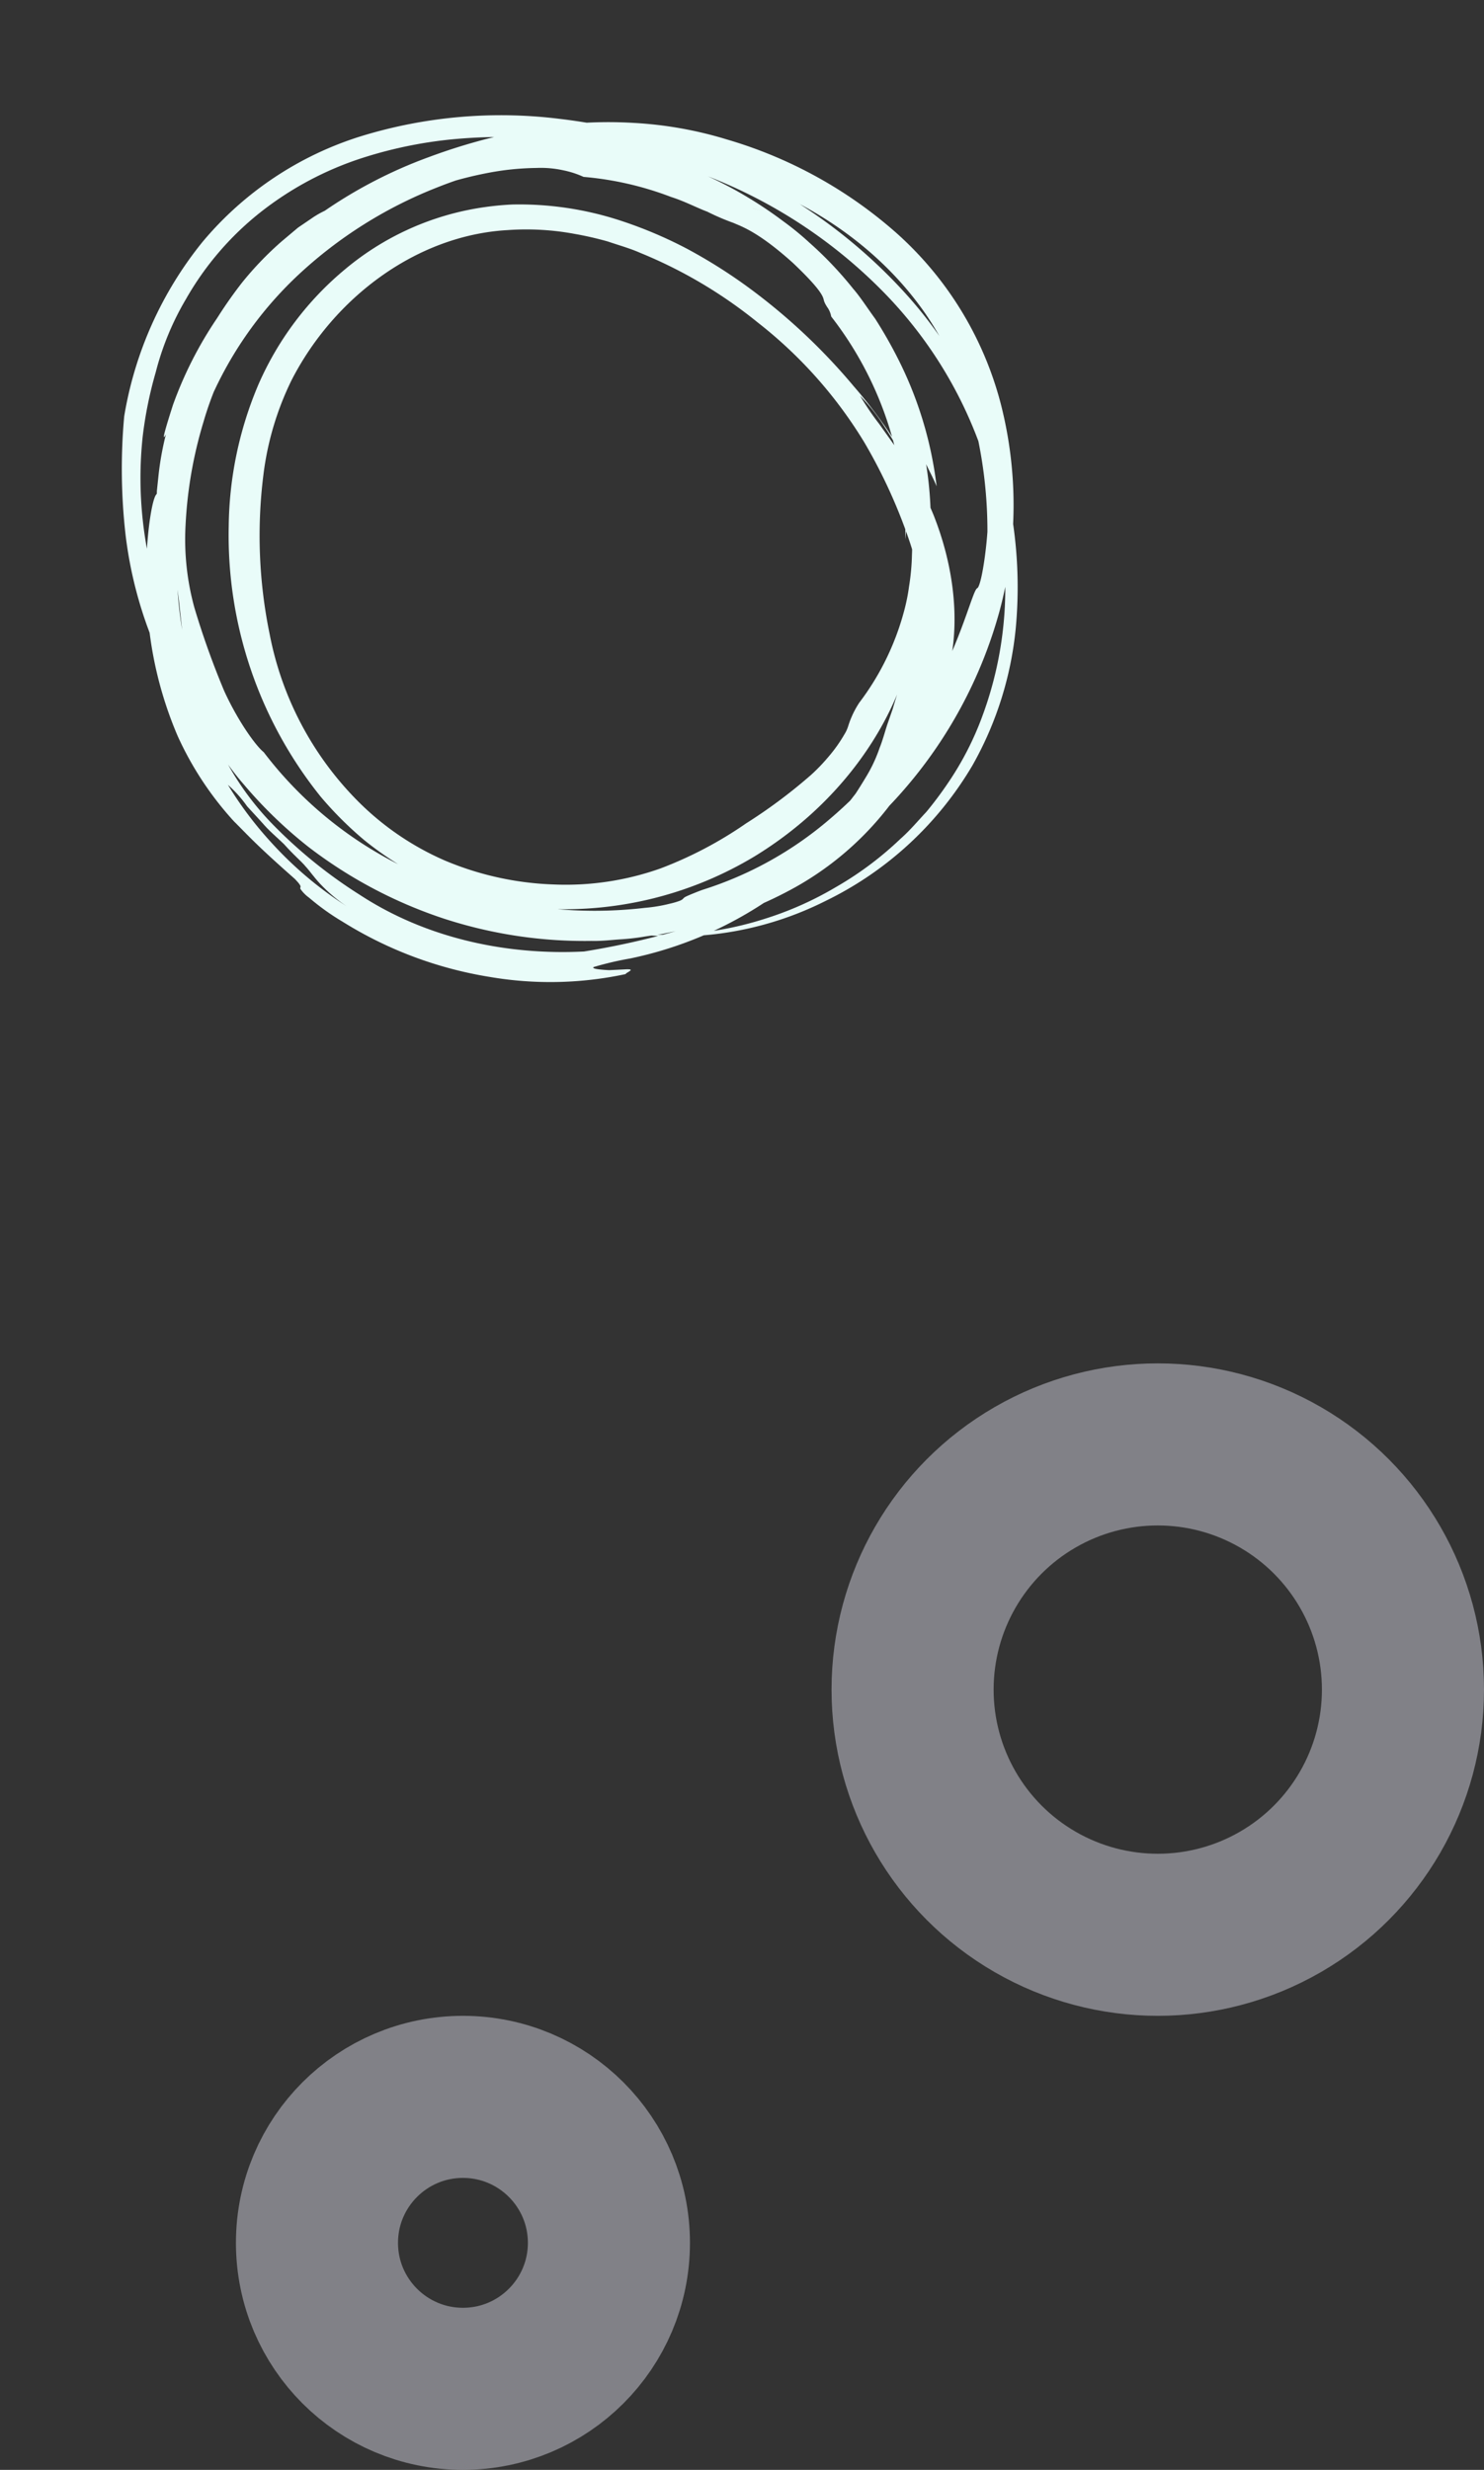 <svg height="304.765" viewBox="0 0 183.118 304.765" width="183.118" xmlns="http://www.w3.org/2000/svg"><rect x="0" y="0" width="183.118" height="304.765" fill="#333333" stroke="none"/><g fill="none" opacity=".418" stroke="#ecedfa" stroke-width="20"><circle cx="142.863" cy="208.486" r="40.255" stroke="none"/><circle cx="142.863" cy="208.486" fill="none" r="30.255"/></g><g fill="none" opacity=".418" stroke="#ecedfa" stroke-width="20"><circle cx="57.125" cy="276.753" r="28.012" stroke="none"/><circle cx="57.125" cy="276.753" fill="none" r="18.012"/></g><path d="m13.385 63.453a40.023 40.023 0 0 1 -3.315-13.537 71.63 71.63 0 0 1 .267-11.547c.157 0 .422-.788.884-2 .207-.613.452-1.334.719-2.128.284-.787.656-1.623 1-2.5a22.5 22.5 0 0 1 1.184-2.642c.447-.863.837-1.747 1.3-2.537a31.726 31.726 0 0 1 2.548-3.832 47.563 47.563 0 0 1 17.23-15.41 38.794 38.794 0 0 0 4.038-2.26c.1-.146-.122-.183-.734-.086-.3.049-.708.129-1.215.248-.491.166-1.083.37-1.784.609-1.545.553-.291-.3-.31-.512a44.328 44.328 0 0 1 15.983-4.961 48.98 48.98 0 0 1 19.367 1.53 29.507 29.507 0 0 1 4.8 1.708 4.49 4.49 0 0 1 1.321.738c.224.275-.345.228 1.043 1.02 5.89 2.784 7.2 3.677 9.156 4.741a40.12 40.12 0 0 1 9.589 8.214 47.453 47.453 0 0 1 7.844 13.841c2.16 5.33 3.441 13.26 2.89 14.114a7.913 7.913 0 0 0 .017 2.008c.039 1.13.093 2.666.157 4.45-.067 3.617.062 4.385.267 3.734.269-.973.906-7.153.65.99a47.87 47.87 0 0 1 -3.325 14.645 52.649 52.649 0 0 1 -7.54 12.875 57.331 57.331 0 0 1 -11.039 10.556 72.3 72.3 0 0 1 -13.185 7.734 52.138 52.138 0 0 1 -9.942 3.3 48.191 48.191 0 0 1 -11.672 1.214 54.776 54.776 0 0 1 -23.289-5.337 42.588 42.588 0 0 1 -18.157-16.682 50.285 50.285 0 0 1 -6.919-24.641 56.294 56.294 0 0 1 5.387-24.728 49.819 49.819 0 0 1 8.538-12.682 65.379 65.379 0 0 1 11.422-9.835c-.146-.161 1.588-1.476 2.4-1.878.241-.127.637-.334 1.166-.615.545-.247 1.229-.559 2.031-.923a27.651 27.651 0 0 1 2.776-1.162c1.055-.372 2.184-.871 3.458-1.2a55.944 55.944 0 0 1 18.362-2.377 56.569 56.569 0 0 1 18.405 3.89 54.933 54.933 0 0 1 9.806 5.214 32.673 32.673 0 0 1 8.446 7.915 14.578 14.578 0 0 0 2.658 3.493 17.566 17.566 0 0 1 3.062 4.015c.376.693.747 1.4 1.1 2.208.3.822.636 1.719 1.017 2.746 1.093 3.4 1.732 4.644 2.548 6.681a20.479 20.479 0 0 1 .979 2.963c.155.581.32 1.194.489 1.831.114.648.234 1.325.355 2.016a36.684 36.684 0 0 1 .43 8.693 54.044 54.044 0 0 1 -3.785 16.881 40.239 40.239 0 0 1 -3.3 6.253c-.566.843-1.056 1.573-1.478 2.2-.488.585-.9 1.078-1.25 1.5a11.1 11.1 0 0 1 -1.576 1.6c-.734.574-.822.45-.944.678a19.148 19.148 0 0 1 -3.96 4.495 51.649 51.649 0 0 1 -26.285 11.9 47.238 47.238 0 0 1 -18.418-1.3 49.714 49.714 0 0 1 -4.856-1.577 36.138 36.138 0 0 1 -3.889-1.67 45.585 45.585 0 0 1 -6.742-3.966c-1.175-.762-2.294-1.769-3.626-2.8a55.732 55.732 0 0 1 -4.063-3.957 47.24 47.24 0 0 1 -8.952-13.843c.624.787 1.34 1.523 2 2.264-4.085-8.666-4.924-17.912-4.63-25.133.194-7.953 3.378-18.215 11.583-27.184a45.485 45.485 0 0 1 24.913-13.771 38.594 38.594 0 0 1 14.775.071 40.836 40.836 0 0 1 7.191 2.284 44.4 44.4 0 0 1 6.654 3.67 51.465 51.465 0 0 1 20.124 28.943 45.818 45.818 0 0 1 1.295 17.931 38.484 38.484 0 0 1 -6.326 16.5 34.244 34.244 0 0 1 -13.483 11.696 36.358 36.358 0 0 1 -4.168 1.706 40.138 40.138 0 0 1 -13.3 1.777 53.331 53.331 0 0 1 -8.881-1.067 64.415 64.415 0 0 1 -8.592-2.487 74.032 74.032 0 0 1 -15.936-8.169 58.25 58.25 0 0 1 -13.743-12.425c-3.886-4.99-6.611-11.013-7.08-16.9-.063-.768-.211-1.689-.219-2.726a30.427 30.427 0 0 1 -.048-3.361 40.726 40.726 0 0 1 .805-7.17 38.049 38.049 0 0 1 10.222-18.862 49.7 49.7 0 0 1 18.92-11.848 57.052 57.052 0 0 1 22.358-3.077 60.712 60.712 0 0 1 41.578 20.242 51.138 51.138 0 0 1 8.53 13.679 72.028 72.028 0 0 1 4.211 14.03 46.159 46.159 0 0 1 -3.327 23.328 41.607 41.607 0 0 1 -15.362 18.073 58.776 58.776 0 0 1 -22.765 8.722 70.667 70.667 0 0 1 -24.395-.243 64.77 64.77 0 0 1 -22.735-8.736 53.023 53.023 0 0 1 -17.093-17.176 54.655 54.655 0 0 1 -7.3-18.75 42.776 42.776 0 0 1 .459-17.67 42.68 42.68 0 0 1 12.825-21.13 41.026 41.026 0 0 1 22.838-10.586 40.942 40.942 0 0 0 -16.2 6.374 41.448 41.448 0 0 0 -7.4 6.212 41.222 41.222 0 0 0 -6.022 7.938c-.833 1.295-1.45 2.709-2.15 4.071a45.425 45.425 0 0 0 -1.621 4.291 37.54 37.54 0 0 0 -1.755 8.96 45.449 45.449 0 0 0 2.31 18.109 52.515 52.515 0 0 0 23.98 28.9 61.56 61.56 0 0 0 26.675 7.831 67.717 67.717 0 0 0 29.024-4.26 53.057 53.057 0 0 0 10.437-5.394 40.343 40.343 0 0 0 10.466-10.139 37.015 37.015 0 0 0 5.775-12.675 34.568 34.568 0 0 0 1.1-9.759 49.31 49.31 0 0 0 -.647-8.065 48.328 48.328 0 0 0 -7.782-19.025 52.614 52.614 0 0 0 -15.954-15 63.2 63.2 0 0 0 -20.361-7.932 58.531 58.531 0 0 0 -22.485-.138c-9.888 1.982-19.263 6.886-25.377 14.7a39.394 39.394 0 0 0 -6.914 12.959 33.149 33.149 0 0 0 -1.177 14.4 33.315 33.315 0 0 0 5.582 13.837 65.855 65.855 0 0 0 8.634 10.075 54.842 54.842 0 0 0 16.759 10.624 57.445 57.445 0 0 0 16.324 4.258c1.4.194 2.806.172 4.211.245a41.216 41.216 0 0 0 4.193-.228 32.627 32.627 0 0 0 8.123-1.844c10.53-3.692 18.242-13.814 20.481-25.111a36.684 36.684 0 0 0 .114-12.279 60.133 60.133 0 0 0 -6.178-18.669 39.909 39.909 0 0 0 -16.109-16.753 34.592 34.592 0 0 0 -12.4-4.1 37.769 37.769 0 0 0 -13.533.833 34.941 34.941 0 0 0 -12.311 5.6 48.908 48.908 0 0 0 -8.6 8.252 64.254 64.254 0 0 0 -6.056 7.971 22.759 22.759 0 0 0 -1.418 2.683 18.1 18.1 0 0 0 -1.141 3.23 4.3 4.3 0 0 0 -.172 1.127 11.46 11.46 0 0 1 -.512 3.137 32.571 32.571 0 0 0 -2.2 12.268 23.866 23.866 0 0 0 .254 3.243 28.18 28.18 0 0 0 .732 3.841 36.386 36.386 0 0 0 4.143 10.133c-.413-1.183-2.4-5.6-2.821-8.523a43.421 43.421 0 0 0 16.374 23.9 2.76 2.76 0 0 0 .781.968c.745.645.561.716.949 1.143s1.353 1.235 4.648 2.948c5.136 2.5 7.3 2.563 8.405 2.714a28.584 28.584 0 0 1 3.473.439c1.426.114 3.054.465 4.825.514a39.551 39.551 0 0 0 11.051-.6 11.481 11.481 0 0 0 2.619.09 12.813 12.813 0 0 0 3.262-.633 33.586 33.586 0 0 0 5.67-2.281 46.724 46.724 0 0 0 9.074-6.029 47.434 47.434 0 0 0 11.872-14.9 42.11 42.11 0 0 0 4.239-18.353 52.654 52.654 0 0 0 -1.4-12.8 31.763 31.763 0 0 0 -3.856-9.46 101.846 101.846 0 0 0 -6.38-8.87c-2.634-3.073-5.579-5.41-6.761-5.9a48.155 48.155 0 0 0 -25.375-9.44 53.65 53.65 0 0 0 -25.176 3.974 18.645 18.645 0 0 0 -2.75 1.311 9.361 9.361 0 0 0 -1.132.715c-.392.318-.241.376-.516.643-.22.232-1.62 1.311-1.851 1.459a44.7 44.7 0 0 0 -12.62 12.682 54.072 54.072 0 0 0 -7.168 15.804c-2.456 8.728-1.941 16.124-2.453 16.6-.375.3.058 4.007.706 7.052a55.573 55.573 0 0 0 4.924 11.858 41.94 41.94 0 0 0 9.883 11.917c8.627 7.036 20.049 10.187 31.163 9.752a54.962 54.962 0 0 0 31.085-11.472 54.069 54.069 0 0 0 13.406-15.011 46.457 46.457 0 0 0 6.344-18.878 50.925 50.925 0 0 0 -11.121-37.527 34.878 34.878 0 0 0 -10.536-9.5 58.936 58.936 0 0 0 -13.066-5.586c-9.376-2.9-19.49-2.182-28.536.919a99.1 99.1 0 0 0 -10.12 5.494 34.2 34.2 0 0 0 -9.126 8.631 62.925 62.925 0 0 0 -6.129 10.323c-.6 1.36-1.059 2.535-1.461 3.542-.318 1.033-.553 1.907-.751 2.66a17.958 17.958 0 0 0 -.531 3.527c-.1.955-.082 1.835-.114 3.028l-.116 2.072c0 .807-.019 1.741-.067 2.862-.05 1.257.118 2.75.191 4.306.282 1.526.387 3.153.8 4.588.6 2.929 1.573 5.233 1.549 5.853.073.818.723 2.776.8 3.592.111.792-.442.479-2.439-3.609zm13.703 18.447a34.86 34.86 0 0 0 -3.242-2.7l-2.5-1.991c-1.039-.781.321.618 1.81 1.87a23.459 23.459 0 0 0 3.932 2.821zm19.124 18.56a2.882 2.882 0 0 1 -.2-.23l.194.226-1.465.056zm53.028-70.12c.441 1.067.73 1.769 1.289 3.124.525 1.371 1.493 3.325 2.842 7.121.442 1.425.971 2.828 1.242 4.039-.271-1.211-.8-2.615-1.242-4.041a10.374 10.374 0 0 0 -.024-1.928 6.984 6.984 0 0 0 -.291-1.246 15.272 15.272 0 0 0 -1.115-2.75 17.847 17.847 0 0 0 -1.786-3.189 10.623 10.623 0 0 0 -.915-1.13zm-28.652-26.481a18.676 18.676 0 0 1 3.525 1.532 13.666 13.666 0 0 1 1.409.895c.361.235.695.519 1.354.927.643.441 1.678.878 3.215 1.846 1.033.56 2.128 1.037 3.072 1.637s1.857 1.141 2.649 1.629a15.242 15.242 0 0 0 3.008 1.892 45.226 45.226 0 0 0 -7.058-5.332 46.349 46.349 0 0 0 -11.174-5.026z" fill="#e9fcf9" transform="matrix(-.961 -.276 .276 -.961 109.558 135.023)"/></svg>